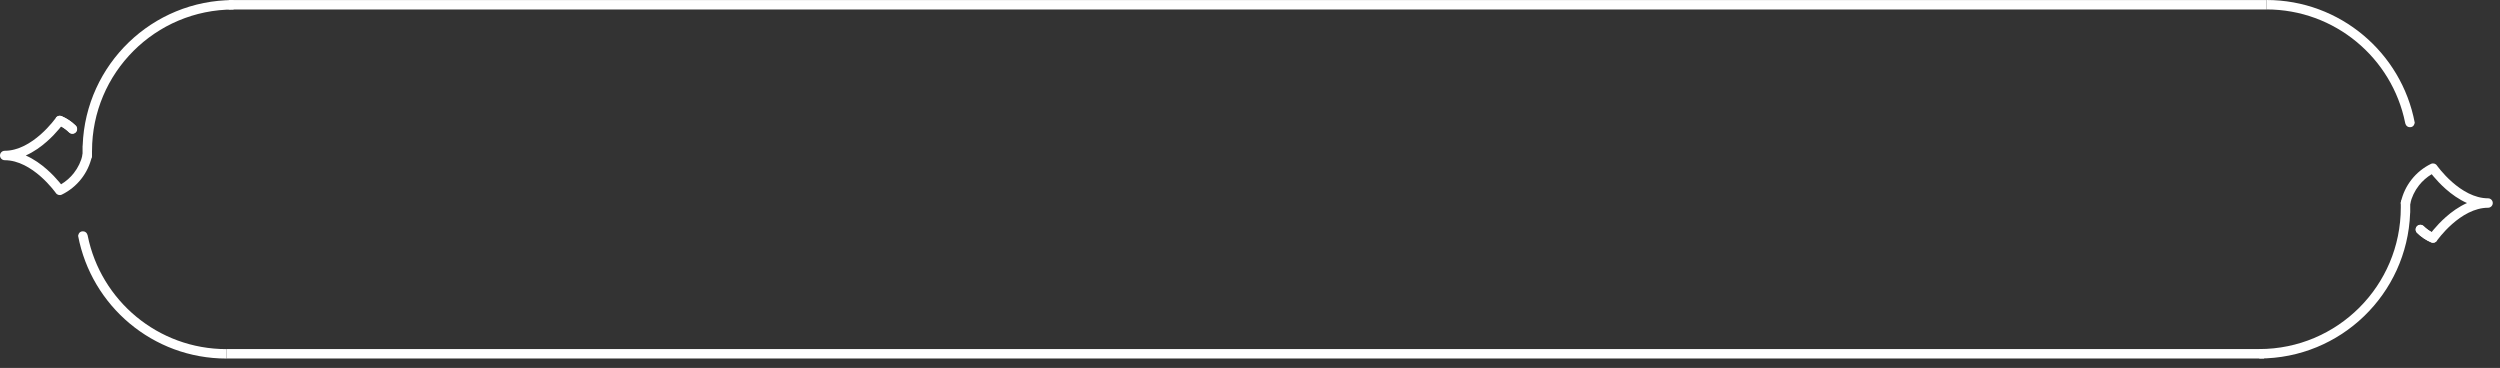 <svg width="265" height="39" viewBox="0 0 265 39" fill="none" xmlns="http://www.w3.org/2000/svg">
    <rect x="0" y="0" width="265" height="39" fill="#333333" stroke="none"/>
    <path d="M9.301 25.006C10.69 31.853 16.744 37.006 24.001 37.006L24.001 38.006C16.19 38.006 9.686 32.409 8.281 25.006C8.281 25.006 8.32 24.52 8.781 24.52C9.242 24.52 9.301 25.006 9.301 25.006Z" fill="white"/>
    <path fill-rule="evenodd" clip-rule="evenodd" d="M254.984 21C254.708 21 254.484 21.224 254.484 21.5V22C254.484 30.284 247.769 37 239.484 37V38C248.118 38 255.155 31.162 255.473 22.606C255.48 22.572 255.484 22.536 255.484 22.5V22V21.5C255.484 21.224 255.261 21 254.984 21Z" fill="white"/>
    <path fill-rule="evenodd" clip-rule="evenodd" d="M257.751 24.601C257.445 24.431 257.162 24.22 256.911 23.974C256.714 23.78 256.398 23.784 256.204 23.981C256.011 24.178 256.014 24.494 256.211 24.688C256.642 25.111 257.148 25.451 257.702 25.691C257.921 25.785 258.176 25.713 258.312 25.517" fill="white"/>
    <path d="M258.316 17.544L258.311 17.537C258.171 17.334 257.903 17.265 257.681 17.373C256.881 17.764 256.179 18.33 255.628 19.029C255.077 19.729 254.69 20.543 254.496 21.413C254.436 21.682 254.606 21.949 254.876 22.009C255.145 22.069 255.413 21.899 255.473 21.63C255.633 20.907 255.955 20.23 256.413 19.649C256.787 19.174 257.244 18.774 257.761 18.466C257.822 18.542 257.892 18.628 257.971 18.722C258.275 19.083 258.716 19.564 259.264 20.047C259.871 20.581 260.632 21.137 261.504 21.522C260.632 21.908 259.87 22.466 259.264 23.002C258.715 23.486 258.275 23.969 257.971 24.331C257.887 24.43 257.813 24.521 257.751 24.601C257.445 24.431 257.162 24.22 256.911 23.974C256.714 23.78 256.398 23.784 256.204 23.981C256.011 24.178 256.014 24.494 256.211 24.688C256.642 25.111 257.148 25.451 257.702 25.691C257.921 25.785 258.176 25.713 258.312 25.517L258.312 25.516L258.317 25.51L258.336 25.483C258.354 25.459 258.381 25.422 258.417 25.374C258.489 25.279 258.597 25.14 258.737 24.974C259.017 24.64 259.423 24.195 259.926 23.751C260.945 22.851 262.287 22.021 263.734 22.021C264.01 22.021 264.234 21.797 264.234 21.521C264.234 21.245 264.01 21.021 263.734 21.021C262.287 21.021 260.944 20.194 259.925 19.296C259.423 18.854 259.017 18.411 258.736 18.078C258.596 17.912 258.488 17.774 258.416 17.679C258.38 17.631 258.353 17.595 258.335 17.57L258.316 17.544Z" fill="white"/>
    <path fill-rule="evenodd" clip-rule="evenodd" d="M239.999 38H24V37H239.999V38Z" fill="white"/>
    <path d="M254.942 12.998C253.552 6.152 247.498 1 240.241 1L240.241 0C248.052 0 254.557 5.597 255.961 12.998C255.961 12.998 255.922 13.484 255.461 13.484C255 13.484 254.942 12.998 254.942 12.998Z" fill="white"/>
    <path fill-rule="evenodd" clip-rule="evenodd" d="M9.252 17.004C9.528 17.004 9.752 16.78 9.752 16.504V16.005H9.754C9.754 7.722 16.468 1.008 24.751 1.008H24.758V0.008H24.751C16.122 0.008 9.089 6.839 8.765 15.388C8.756 15.426 8.752 15.464 8.752 15.504V16.504C8.752 16.78 8.976 17.004 9.252 17.004Z" fill="white"/>
    <path fill-rule="evenodd" clip-rule="evenodd" d="M6.484 13.402C6.79 13.573 7.072 13.783 7.323 14.029C7.52 14.223 7.837 14.22 8.03 14.022C8.223 13.825 8.22 13.509 8.023 13.316C7.592 12.893 7.086 12.553 6.532 12.313C6.313 12.218 6.058 12.291 5.923 12.486" fill="white"/>
    <path d="M5.918 20.459L5.923 20.465C6.064 20.668 6.331 20.737 6.553 20.629C7.353 20.238 8.055 19.672 8.606 18.973C9.158 18.274 9.544 17.459 9.738 16.59C9.798 16.321 9.628 16.054 9.359 15.994C9.089 15.934 8.822 16.104 8.762 16.373C8.601 17.096 8.279 17.773 7.821 18.354C7.447 18.828 6.99 19.229 6.473 19.536C6.412 19.46 6.342 19.374 6.263 19.28C5.959 18.919 5.518 18.438 4.97 17.955C4.363 17.422 3.602 16.866 2.731 16.481C3.602 16.094 4.364 15.537 4.97 15.001C5.519 14.517 5.96 14.034 6.263 13.673C6.347 13.573 6.421 13.482 6.484 13.402C6.79 13.573 7.072 13.783 7.323 14.029C7.52 14.223 7.837 14.22 8.03 14.022C8.223 13.825 8.22 13.509 8.023 13.316C7.592 12.893 7.086 12.553 6.532 12.313C6.313 12.218 6.058 12.291 5.923 12.486L5.922 12.488L5.918 12.493L5.898 12.52C5.881 12.545 5.854 12.582 5.818 12.63C5.745 12.725 5.638 12.863 5.498 13.03C5.217 13.364 4.811 13.809 4.309 14.252C3.289 15.152 1.947 15.982 0.5 15.982C0.224 15.982 0 16.206 0 16.482C0 16.758 0.224 16.982 0.5 16.982C1.948 16.982 3.29 17.809 4.309 18.706C4.811 19.148 5.218 19.591 5.498 19.924C5.638 20.09 5.746 20.228 5.818 20.323C5.854 20.37 5.881 20.407 5.899 20.432L5.918 20.459Z" fill="white"/>
    <path fill-rule="evenodd" clip-rule="evenodd" d="M24.24 0.006H240.242V1.006H24.24V0.006Z" fill="white"/>
</svg>


